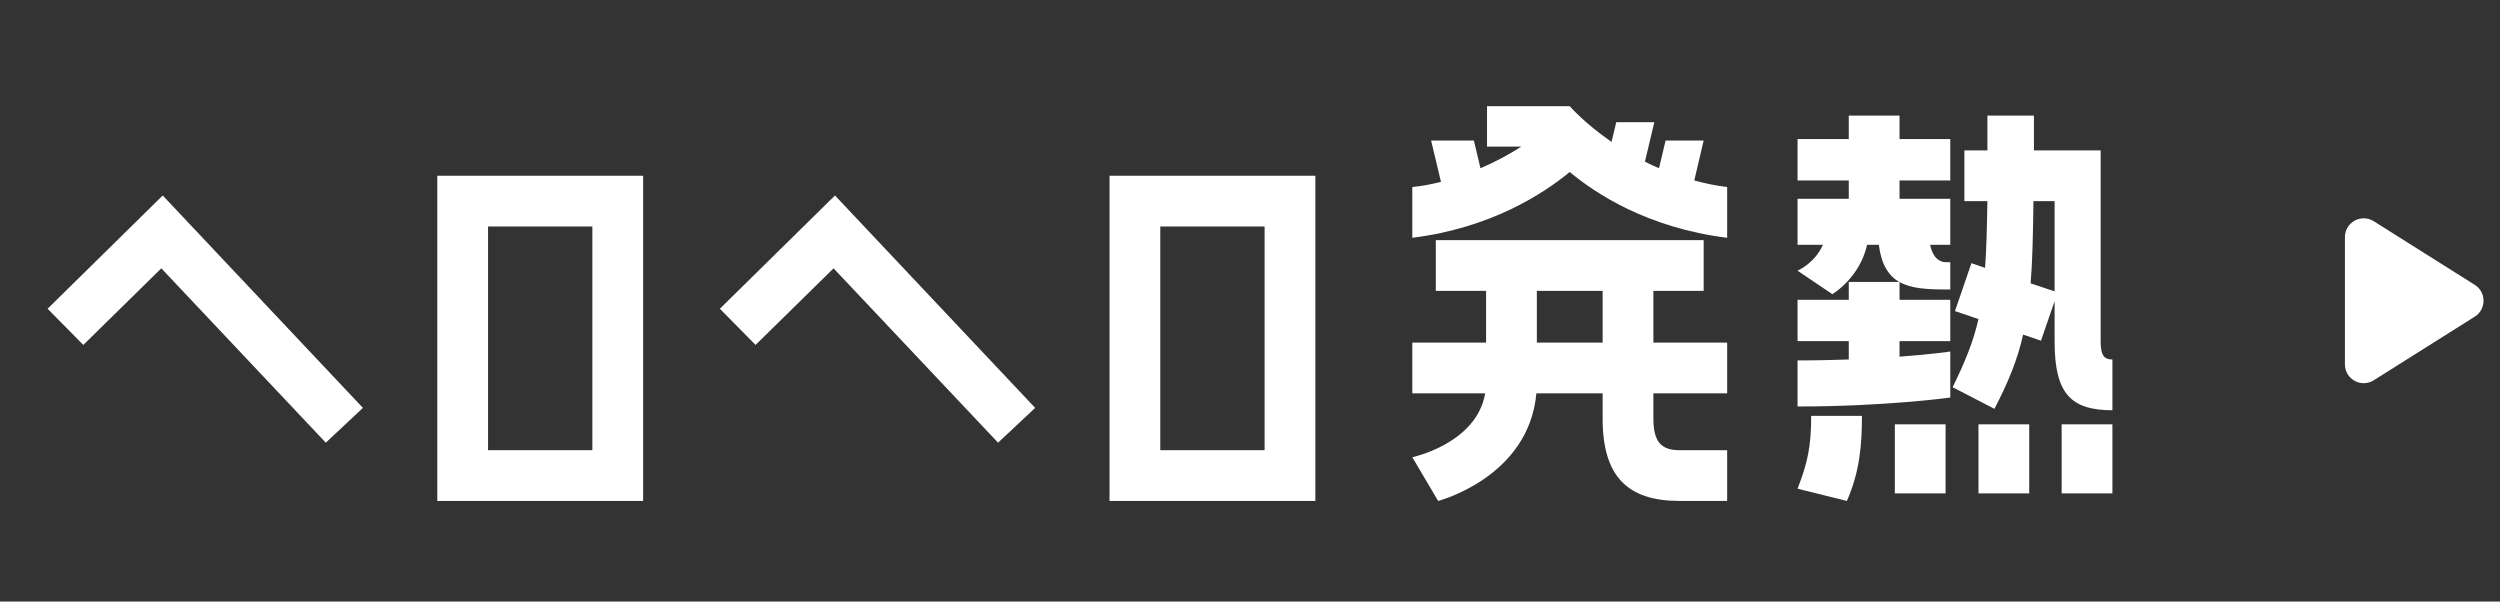 <svg width="133" height="32" viewBox="0 0 133 32" fill="none" xmlns="http://www.w3.org/2000/svg">
<rect x="0" y="0" width="133" height="32" fill="#333333" stroke="none"/>
<path d="M103.755 18.7V21.15C103.755 21.15 100.33 21.625 95.63 21.625V19.175C96.63 19.175 97.53 19.15 98.355 19.125V18.15H95.63V15.95H98.355V15H101.03C100.455 14.65 100.08 14.05 99.955 13.025H99.33C98.93 14.8 97.48 15.65 97.48 15.65L95.63 14.4C95.63 14.4 96.53 14.025 96.98 13.025H95.63V10.575H98.355V9.6H95.63V7.4H98.355V6.15H101.055V7.4H103.755V9.6H101.055V10.575H103.755V13.025H102.68C102.83 13.725 103.18 13.95 103.53 13.95H103.755V15.4H103.53C102.505 15.4 101.655 15.35 101.055 15V15.95H103.755V18.15H101.055V18.975C102.78 18.85 103.755 18.7 103.755 18.7ZM112.38 19.125V21.825C110.18 21.825 109.305 20.95 109.305 18.175V16.025L108.58 18.125L107.63 17.8C107.33 19.15 106.83 20.35 106.105 21.75L103.88 20.6C104.555 19.225 104.98 18.175 105.255 16.975L104.005 16.55L104.88 14L105.605 14.25C105.68 13.275 105.705 12.125 105.73 10.7H104.505V8H105.73V6.15H108.205V8H111.755V18.175C111.755 18.925 111.955 19.125 112.38 19.125ZM108.03 15.075L109.305 15.5V10.7H108.18C108.155 12.45 108.13 13.875 108.03 15.075ZM96.355 22.125H99.055C99.055 23.725 98.93 25.1 98.255 26.65L95.63 26C96.155 24.65 96.355 23.775 96.355 22.125ZM100.805 22.575H103.505V26.25H100.805V22.575ZM105.255 26.25V22.575H107.955V26.25H105.255ZM109.68 22.575H112.38V26.25H109.68V22.575Z" fill="white"/>
<path d="M88.61 7.475H90.635L90.135 9.6C90.685 9.75 91.26 9.875 91.885 9.95V12.65C87.66 12.125 84.885 10.3 83.51 9.15C82.11 10.3 79.335 12.125 75.135 12.65V9.95C75.66 9.9 76.16 9.8 76.66 9.675L76.135 7.475H78.41L78.76 8.95C79.585 8.6 80.31 8.2 80.935 7.8H79.11V5.65H83.51C83.51 5.65 84.285 6.55 85.735 7.55L85.985 6.5H88.01L87.51 8.6C87.76 8.725 88.01 8.85 88.26 8.95L88.61 7.475ZM90.635 15.475H87.96V18.225H91.885V20.925H87.96V22.275C87.96 23.575 88.435 23.95 89.36 23.95H91.885V26.65H89.36C86.61 26.65 85.26 25.375 85.26 22.275V20.925H81.735C81.335 25.4 76.51 26.65 76.51 26.65L75.135 24.325C75.135 24.325 78.56 23.6 79.01 20.925H75.135V18.225H79.06V15.475H76.385V12.775H90.635V15.475ZM81.76 18.225H85.26V15.475H81.76V18.225Z" fill="white"/>
<path d="M59.027 9.35H69.977V26.65H59.027V9.35ZM61.727 23.95H67.277V12.05H61.727V23.95Z" fill="white"/>
<path d="M40.196 18.35L38.296 16.425L44.421 10.4L55.071 21.7L53.096 23.55L44.346 14.275L40.196 18.35Z" fill="white"/>
<path d="M23.264 9.35H34.214V26.65H23.264V9.35ZM25.964 23.95H31.514V12.05H25.964V23.95Z" fill="white"/>
<path d="M4.432 18.35L2.532 16.425L8.657 10.4L19.307 21.7L17.332 23.55L8.582 14.275L4.432 18.35Z" fill="white"/>
<path d="M131.657 15.154C132.279 15.546 132.279 16.454 131.657 16.846L126.283 20.231C125.617 20.65 124.75 20.172 124.75 19.384L124.75 12.616C124.75 11.829 125.617 11.35 126.283 11.769L131.657 15.154Z" fill="white"/>
</svg>
